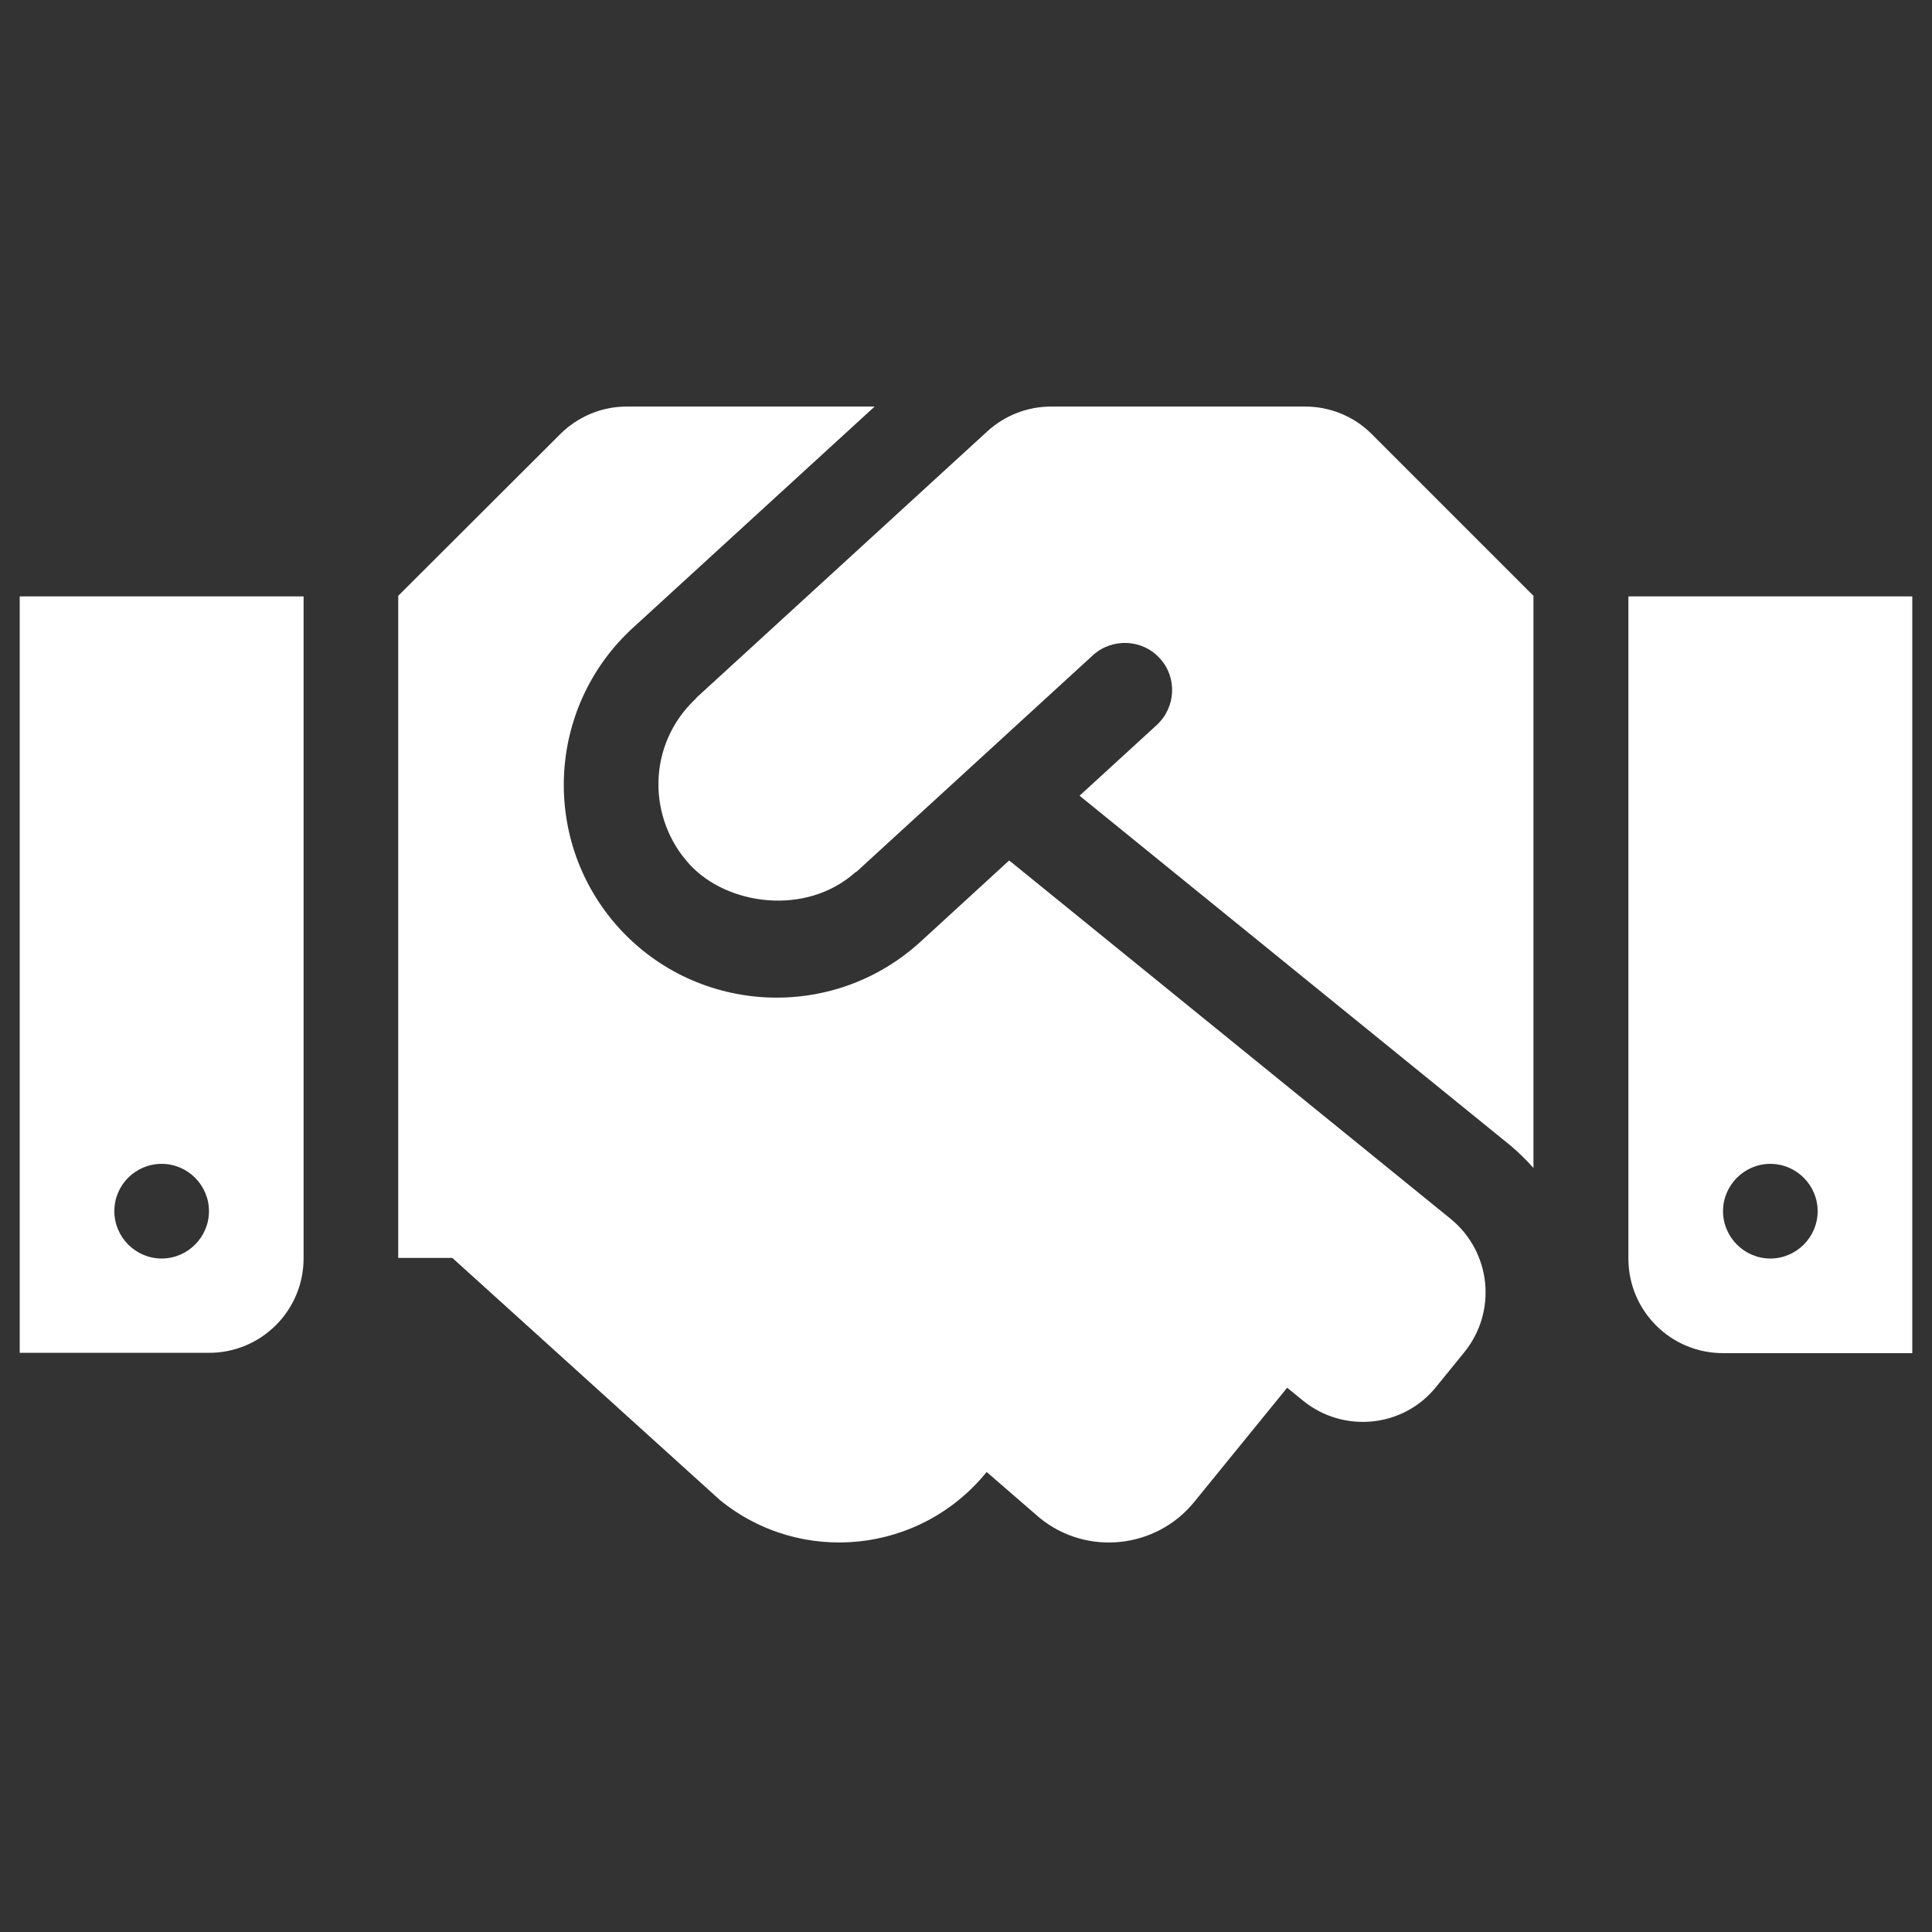 <svg xmlns="http://www.w3.org/2000/svg" fill="none" viewBox="0 0 49 49" height="49" width="49">
<rect x="0" y="0" width="49" height="49" fill="#333333" stroke="none"/>
<g clip-path="url(#clip0_438_9674)">
<path fill="white" d="M33.102 10.311H26.66C26.06 10.311 25.483 10.536 25.04 10.941L17.668 17.691C17.66 17.698 17.652 17.713 17.645 17.721C16.4 18.891 16.422 20.759 17.488 21.921C18.44 22.963 20.442 23.241 21.695 22.123C21.703 22.116 21.718 22.116 21.725 22.108L27.718 16.619C28.205 16.176 28.97 16.206 29.413 16.694C29.863 17.181 29.825 17.939 29.337 18.389L27.38 20.181L38.3 29.046C38.517 29.226 38.712 29.421 38.892 29.623V15.111L34.797 11.016C34.355 10.566 33.74 10.311 33.102 10.311ZM41.3 15.126V31.919C41.3 33.246 42.373 34.319 43.7 34.319H48.5V15.126H41.3ZM44.9 31.919C44.24 31.919 43.7 31.378 43.7 30.718C43.7 30.058 44.24 29.518 44.9 29.518C45.56 29.518 46.1 30.058 46.1 30.718C46.1 31.378 45.56 31.919 44.9 31.919ZM0.5 34.311H5.3C6.628 34.311 7.7 33.239 7.7 31.911V15.126H0.5V34.311ZM4.1 29.518C4.76 29.518 5.3 30.058 5.3 30.718C5.3 31.378 4.76 31.919 4.1 31.919C3.44 31.919 2.9 31.378 2.9 30.718C2.9 30.051 3.44 29.518 4.1 29.518ZM36.792 30.913L25.595 21.823L23.345 23.886C21.117 25.919 17.705 25.724 15.717 23.556C13.7 21.351 13.857 17.939 16.047 15.928L22.183 10.311H15.898C15.26 10.311 14.652 10.566 14.203 11.016L10.1 15.111V31.904H11.473L18.26 38.046C20.315 39.718 23.337 39.404 25.01 37.349L25.025 37.334L26.367 38.496C27.56 39.471 29.323 39.283 30.29 38.091L32.645 35.196L33.05 35.526C34.078 36.358 35.593 36.209 36.425 35.173L37.138 34.296C37.977 33.261 37.82 31.753 36.792 30.913Z"></path>
</g>
<defs>
<clipPath id="clip0_438_9674">
<rect transform="translate(0.5 0.711)" fill="white" height="48" width="48"></rect>
</clipPath>
</defs>
</svg>
